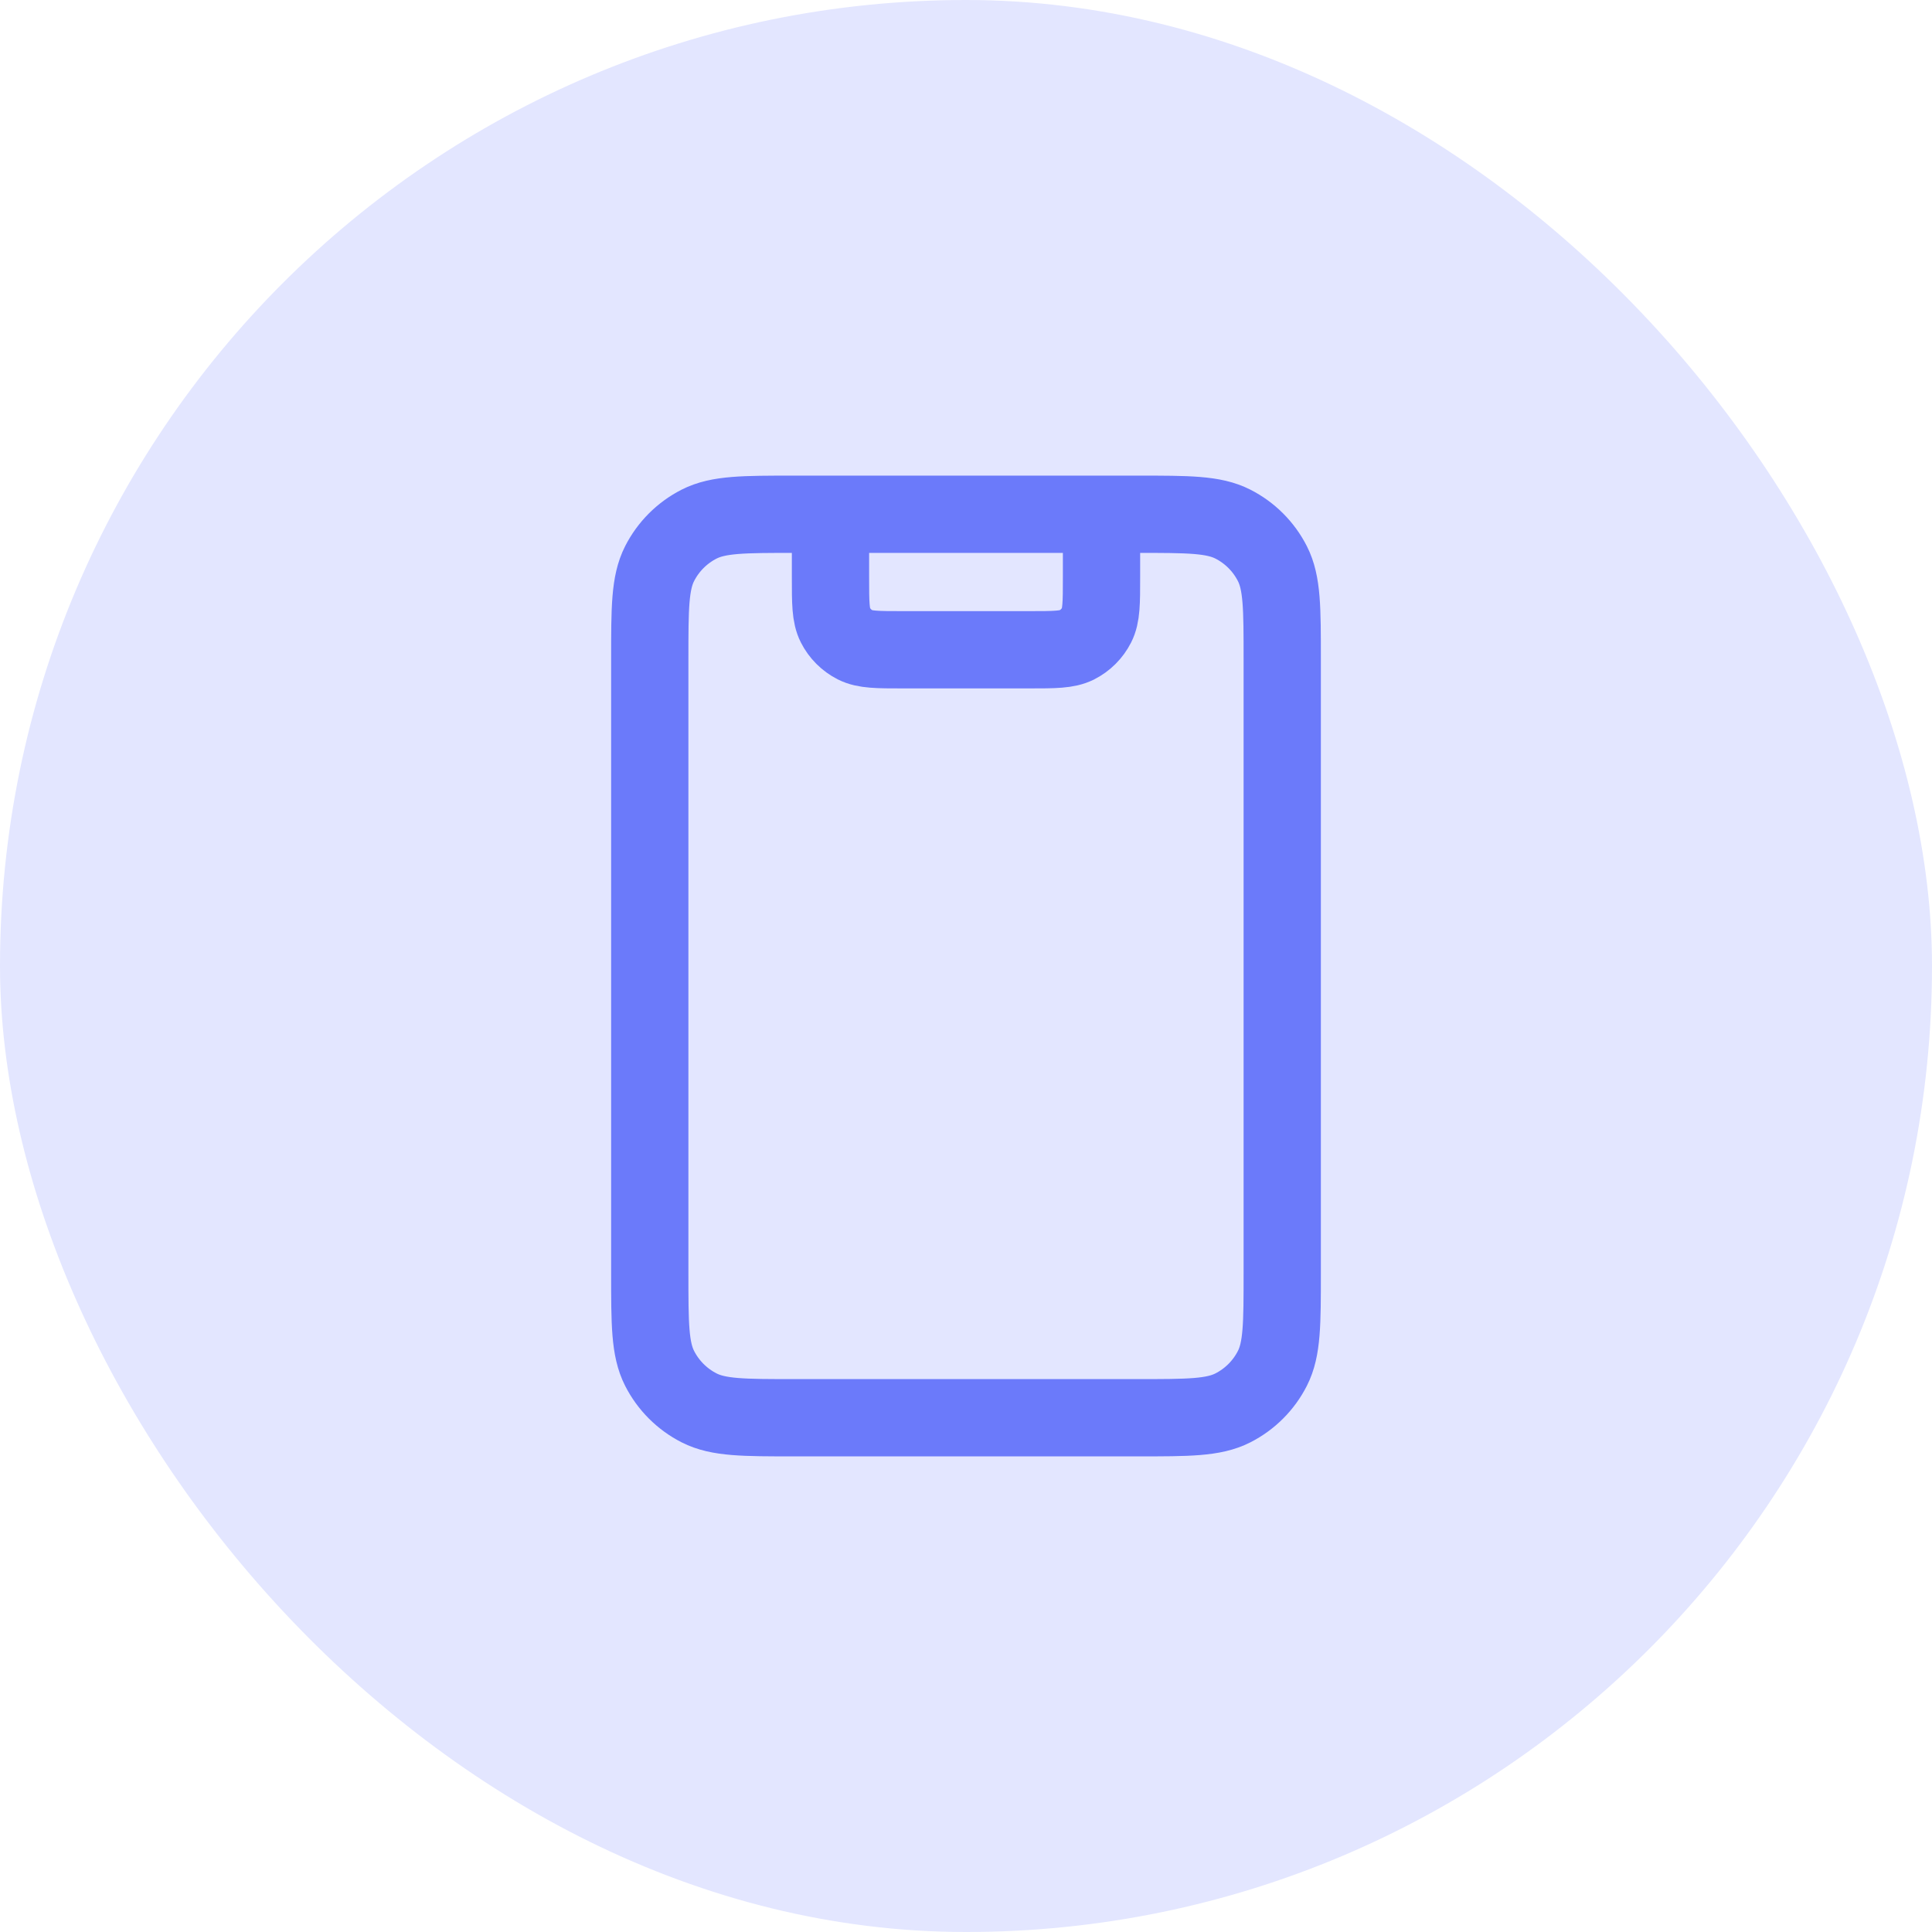 <svg width="50" height="50" viewBox="0 0 50 50" fill="none" xmlns="http://www.w3.org/2000/svg">
<rect width="50" height="50" rx="25" fill="#E3E6FF"/>
<path d="M28.507 13.309V14.946C28.507 15.601 28.507 15.928 28.38 16.178C28.268 16.398 28.089 16.577 27.869 16.689C27.619 16.816 27.291 16.816 26.637 16.816H23.363C22.709 16.816 22.381 16.816 22.131 16.689C21.911 16.577 21.732 16.398 21.62 16.178C21.493 15.928 21.493 15.601 21.493 14.946V13.309M20.558 36.691H29.442C30.752 36.691 31.407 36.691 31.907 36.436C32.347 36.212 32.705 35.854 32.929 35.414C33.184 34.914 33.184 34.259 33.184 32.95V17.05C33.184 15.741 33.184 15.086 32.929 14.586C32.705 14.146 32.347 13.788 31.907 13.564C31.407 13.309 30.752 13.309 29.442 13.309H20.558C19.248 13.309 18.593 13.309 18.093 13.564C17.653 13.788 17.295 14.146 17.071 14.586C16.816 15.086 16.816 15.741 16.816 17.05V32.95C16.816 34.259 16.816 34.914 17.071 35.414C17.295 35.854 17.653 36.212 18.093 36.436C18.593 36.691 19.248 36.691 20.558 36.691Z" stroke="#6B7AFA" stroke-width="2" stroke-linecap="round" stroke-linejoin="round"/>
</svg>

